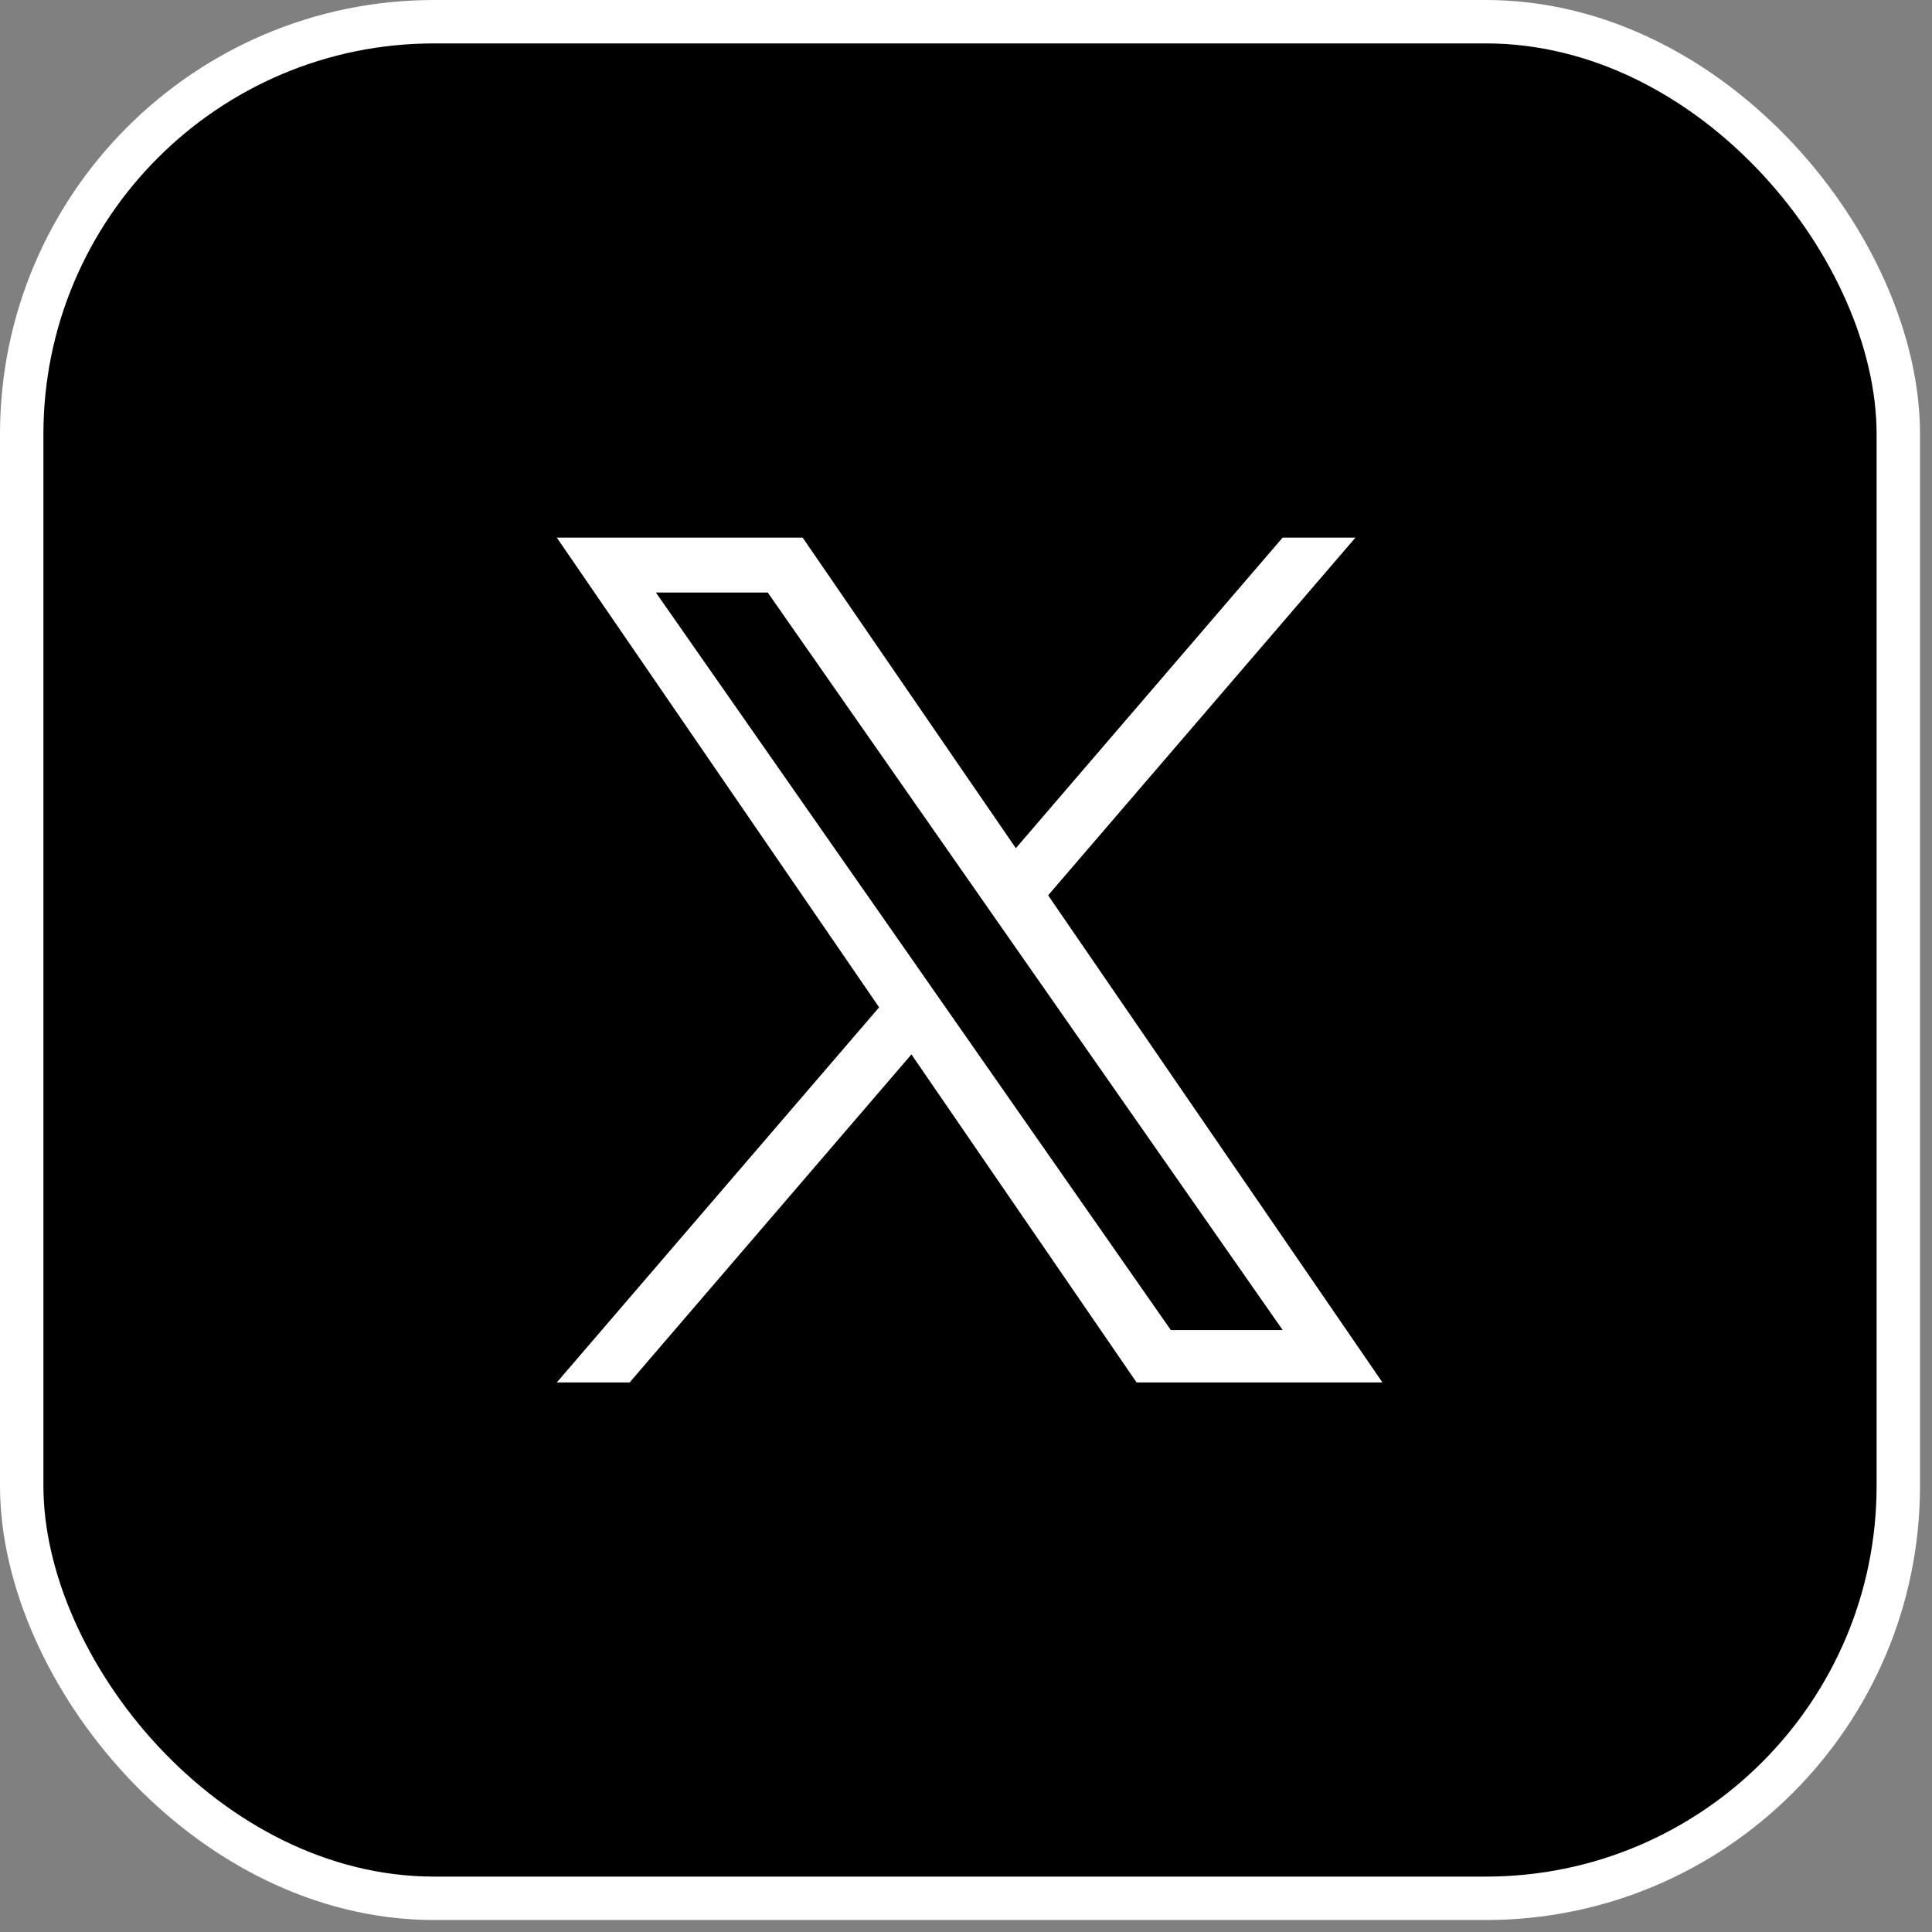 <?xml version="1.0" encoding="UTF-8"?> <svg xmlns="http://www.w3.org/2000/svg" width="89" height="89" viewBox="0 0 89 89" fill="none"><rect x="0" y="0" width="89" height="89" fill="#808080" stroke="none"/><rect x="1" y="1" width="86.448" height="86.448" rx="19" fill="black" stroke="white" stroke-width="2"></rect><path d="M48.283 41.244L62.441 24.766H59.086L46.796 39.073L36.975 24.766H25.65L40.498 46.404L25.65 63.683H29.006L41.986 48.572L52.358 63.683H63.683L48.283 41.244ZM43.689 46.593L42.185 44.438L30.214 27.295H35.367L45.026 41.13L46.53 43.285L59.088 61.27H53.935L43.689 46.593Z" fill="white"></path></svg> 